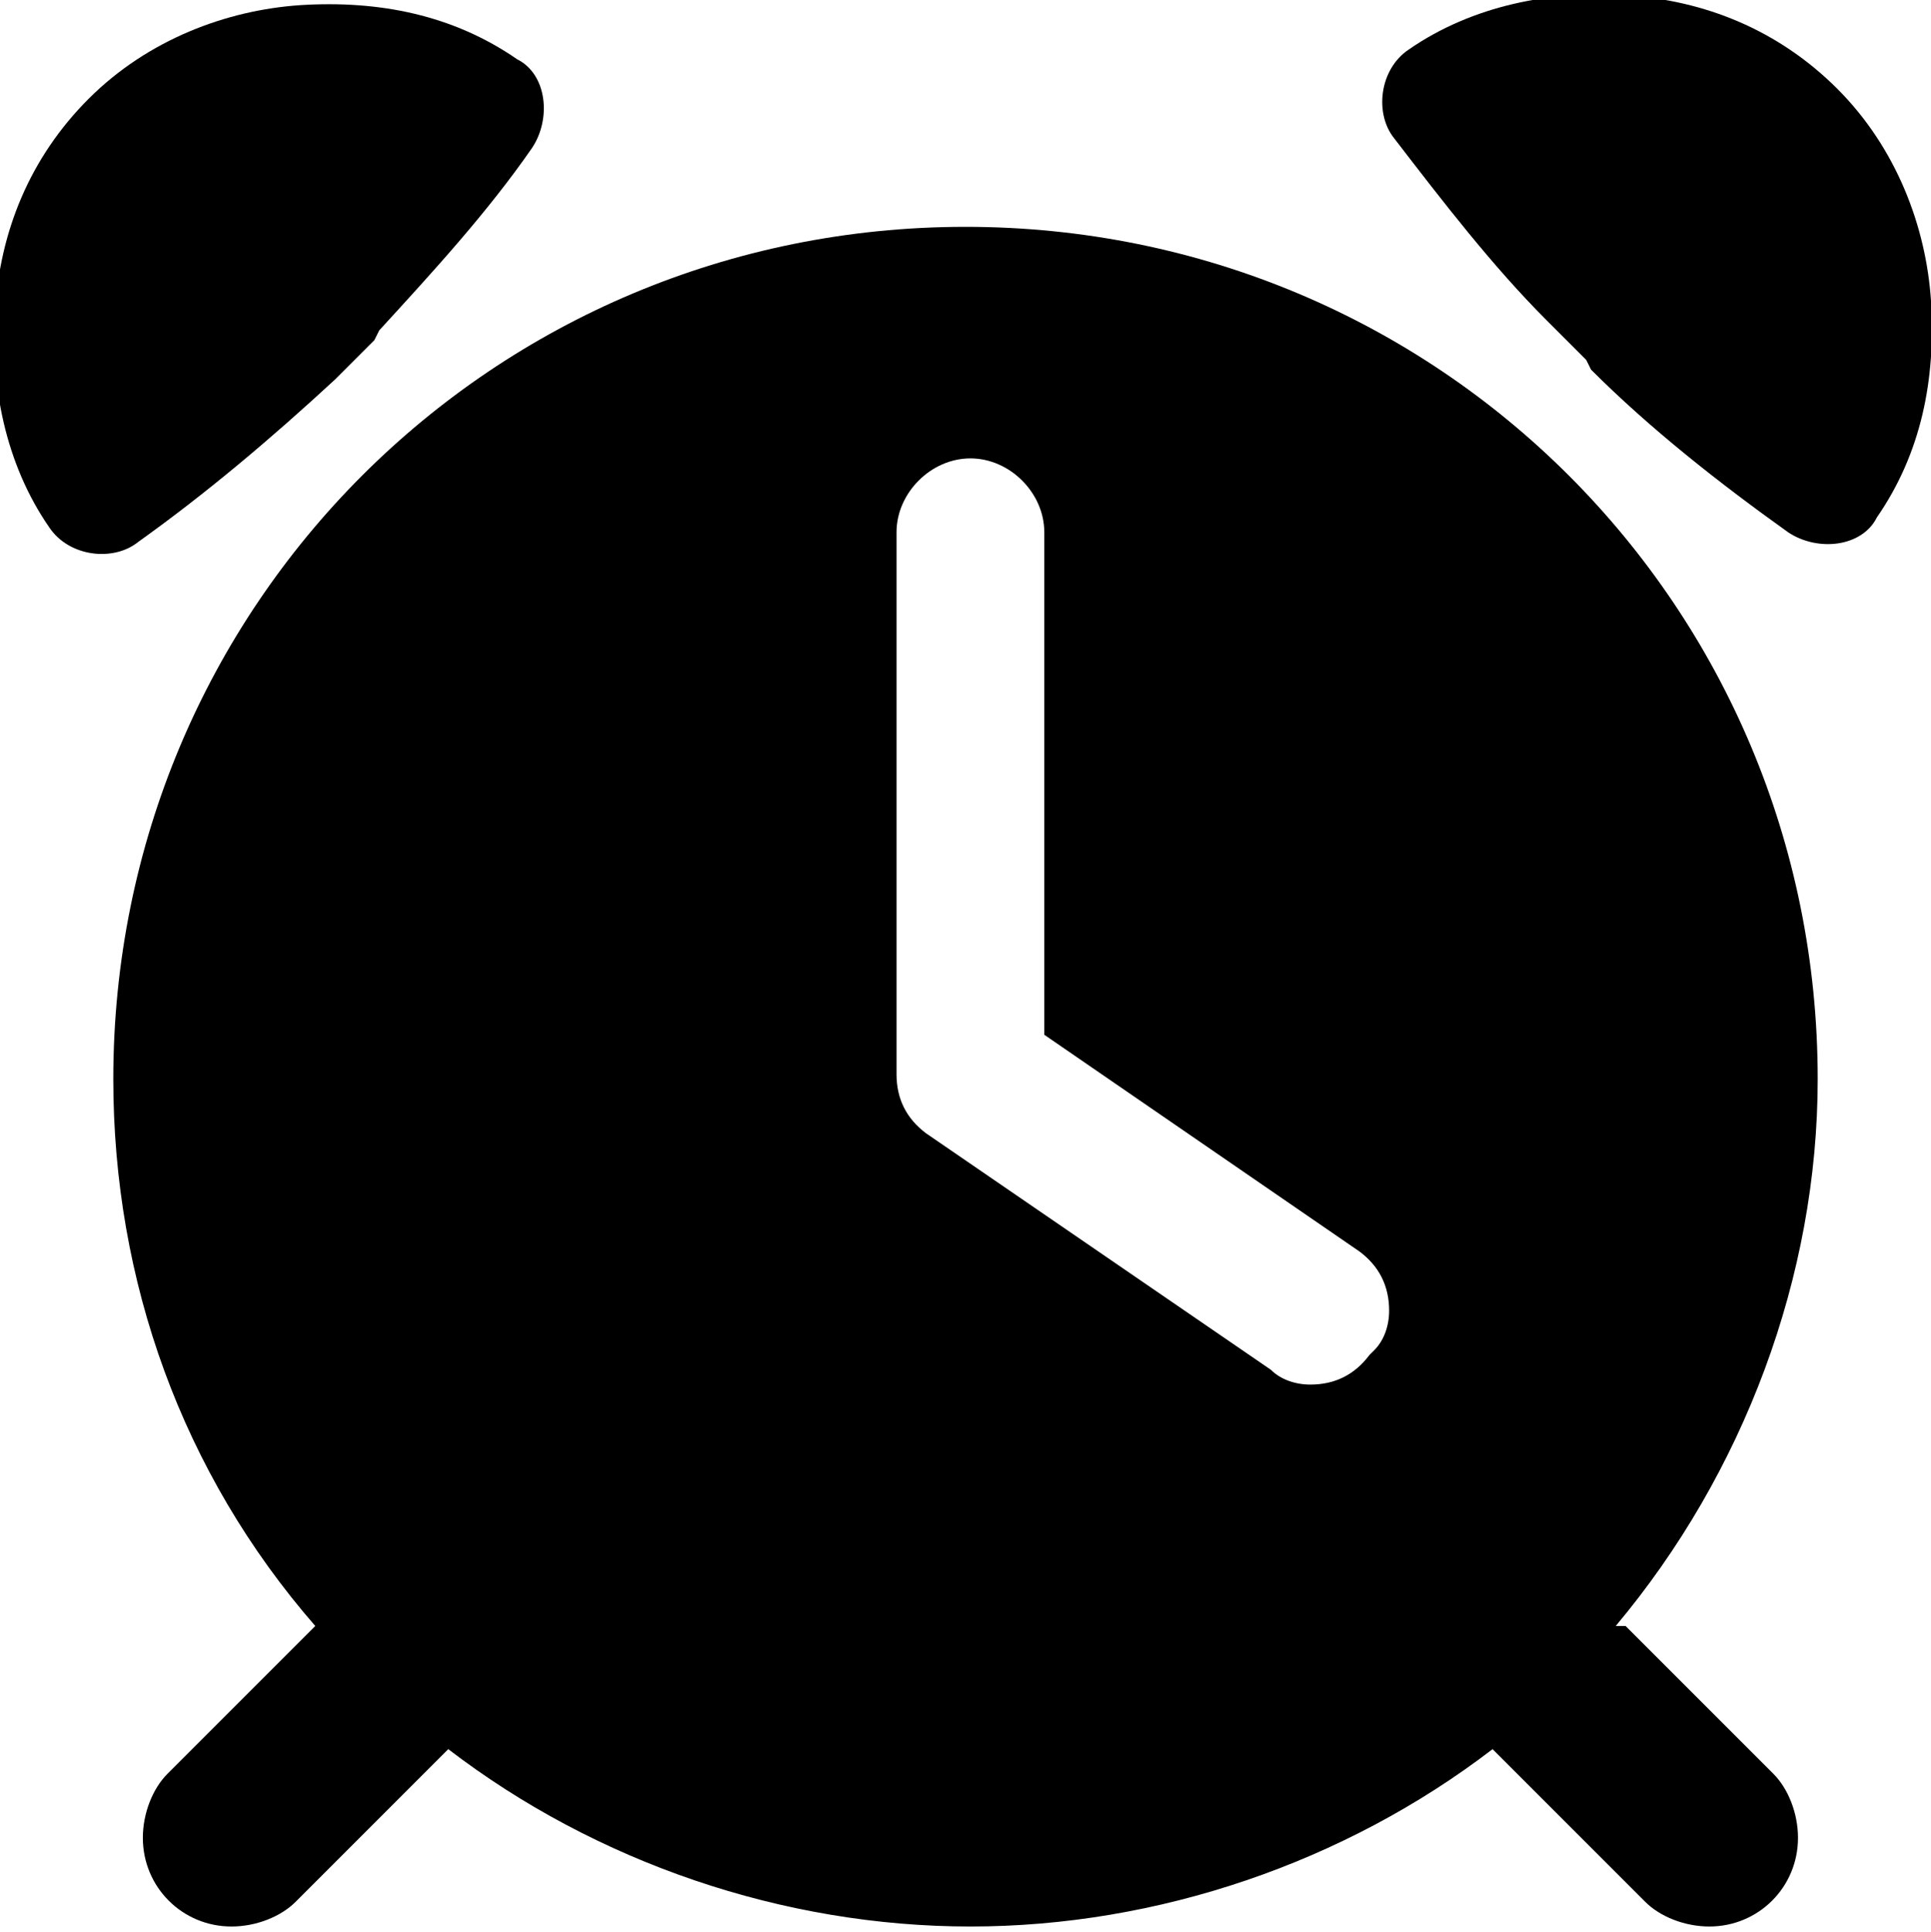 <?xml version="1.0" encoding="UTF-8"?>
<!DOCTYPE svg PUBLIC "-//W3C//DTD SVG 1.1//EN" "http://www.w3.org/Graphics/SVG/1.1/DTD/svg11.dtd">
<!-- Creator: CorelDRAW -->
<svg xmlns="http://www.w3.org/2000/svg" xml:space="preserve" width="4.619mm" height="4.62mm" version="1.1" style="shape-rendering:geometricPrecision; text-rendering:geometricPrecision; image-rendering:optimizeQuality; fill-rule:evenodd; clip-rule:evenodd"
viewBox="0 0 3.92 3.92"
 xmlns:xlink="http://www.w3.org/1999/xlink"
 xmlns:xodm="http://www.corel.com/coreldraw/odm/2003">
 <defs>
  <style type="text/css">
   <![CDATA[
    .fil0 {fill:black;fill-rule:nonzero}
   ]]>
  </style>
 </defs>
 <g id="Layer_x0020_1">
  <g id="TIME_AND_DATE" data-name="TIME AND DATE">
   <path class="fil0" d="M3.28 3.3c0.26,-0.31 0.41,-0.71 0.41,-1.11 0,-0 0,-0 0,-0 0,-0.96 -0.77,-1.73 -1.73,-1.73 -0.96,0 -1.73,0.77 -1.73,1.73 0,0 0,0 0,0 0,0.41 0.14,0.8 0.41,1.11l-0.3 0.3c-0.03,0.03 -0.05,0.08 -0.05,0.13 0,0.1 0.08,0.18 0.18,0.18 0.05,0 0.1,-0.02 0.13,-0.05l0.31 -0.31c0.3,0.23 0.68,0.36 1.06,0.36 0.38,0 0.76,-0.13 1.06,-0.36l0.31 0.31c0.03,0.03 0.08,0.05 0.13,0.05 0.1,0 0.18,-0.08 0.18,-0.18 0,-0.05 -0.02,-0.1 -0.05,-0.13l-0.3 -0.3zm-0.5 -0.55c-0.03,0.04 -0.07,0.06 -0.12,0.06 -0.03,0 -0.06,-0.01 -0.08,-0.03l-0.7 -0.48c-0.04,-0.03 -0.06,-0.07 -0.06,-0.12 0,0 0,-0 0,-0l0 -1.1c0,-0.08 0.07,-0.15 0.15,-0.15 0.08,0 0.15,0.07 0.15,0.15l0 1.02 0.64 0.44c0.04,0.03 0.06,0.07 0.06,0.12 0,0.03 -0.01,0.06 -0.03,0.08l0 0z"/>
   <path class="fil0" d="M0.77 0.67c0.11,-0.12 0.22,-0.24 0.31,-0.37 0.04,-0.06 0.03,-0.15 -0.03,-0.18 -0.13,-0.09 -0.28,-0.12 -0.44,-0.11 -0.15,0.01 -0.31,0.07 -0.43,0.19 -0.12,0.12 -0.18,0.27 -0.19,0.43 -0.01,0.15 0.02,0.31 0.11,0.44 0.04,0.06 0.13,0.07 0.18,0.03 0.14,-0.1 0.27,-0.21 0.4,-0.33 0.12,-0.12 0.04,-0.04 0.08,-0.08l0 -0z"/>
   <path class="fil0" d="M3.23 0.75c0.12,0.12 0.26,0.23 0.4,0.33 0.06,0.04 0.15,0.03 0.18,-0.03 0.09,-0.13 0.12,-0.28 0.11,-0.44 -0.01,-0.15 -0.07,-0.31 -0.19,-0.43 -0.12,-0.12 -0.27,-0.18 -0.43,-0.19 -0.15,-0.01 -0.31,0.02 -0.44,0.11 -0.06,0.04 -0.07,0.13 -0.03,0.18 0.1,0.13 0.2,0.26 0.31,0.37 0.04,0.04 0.08,0.08 0.08,0.08l0 -0z"/>
  </g>
 </g>
</svg>
